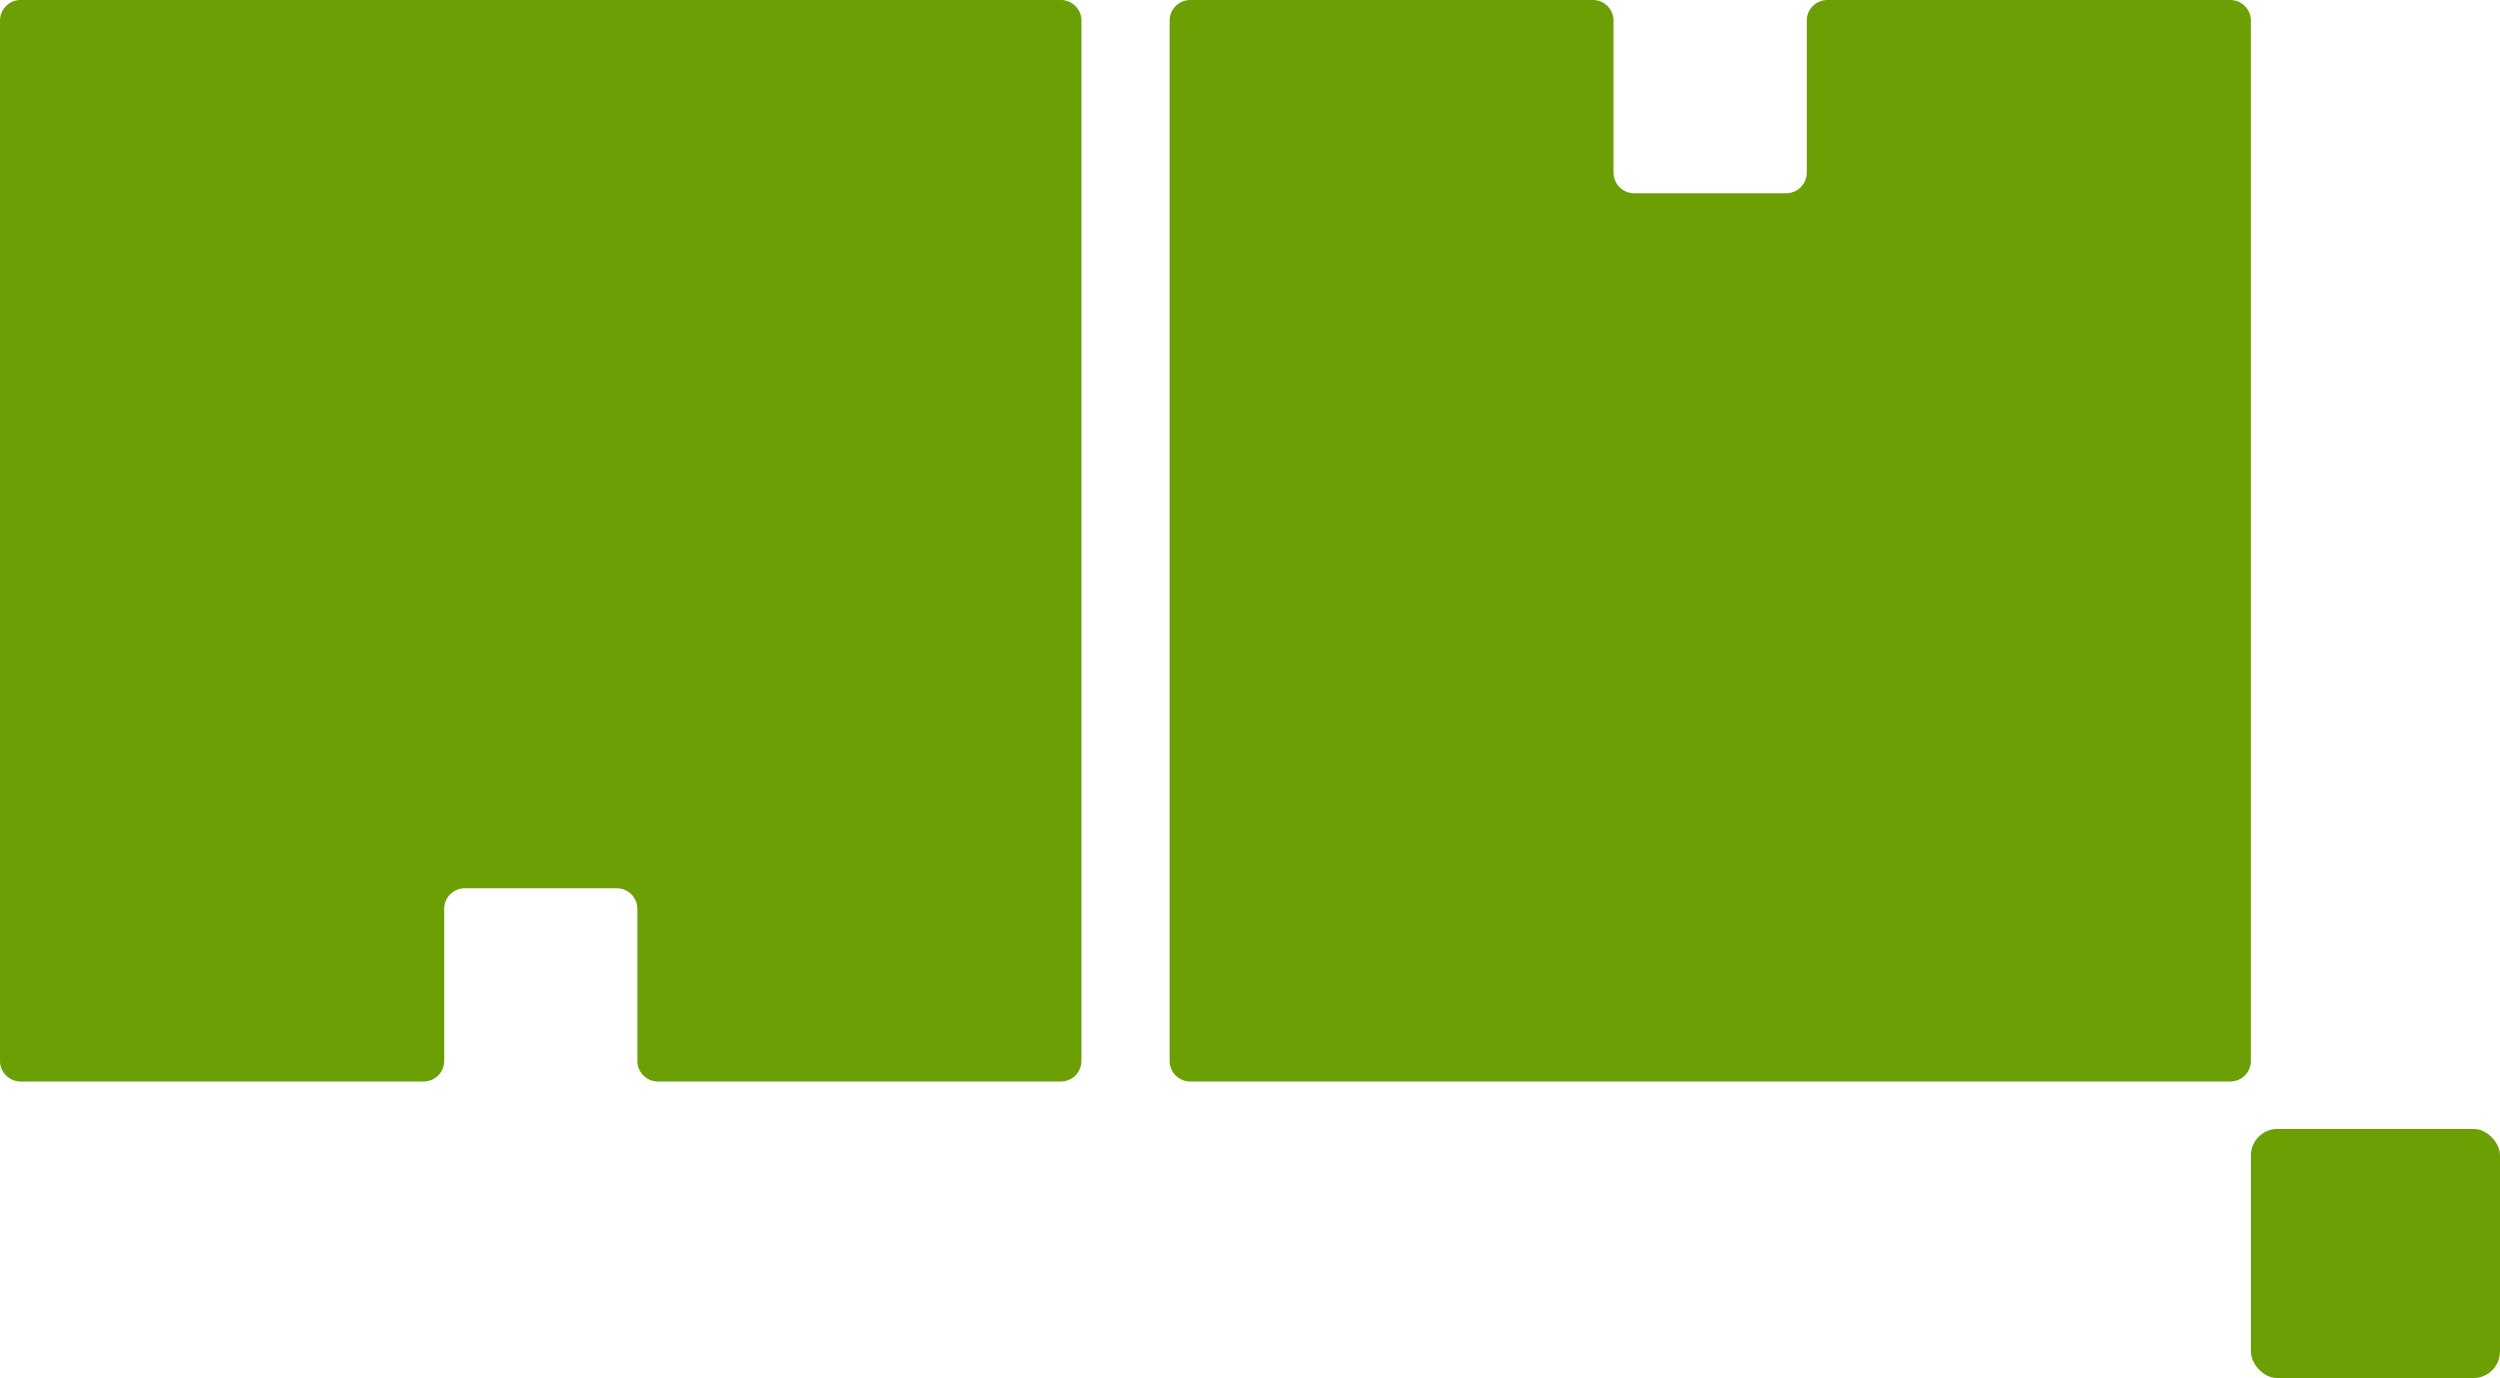 <svg id="Layer_1" data-name="Layer 1" xmlns="http://www.w3.org/2000/svg" viewBox="0 0 500.16 275.7"><defs><style>.cls-1{fill:#6b9f04;}</style></defs><title>на сайт УПР</title><path class="cls-1" d="M216.36,4.13V212.24a4.13,4.13,0,0,1-4.13,4.13H131.64a4.13,4.13,0,0,1-4.13-4.13V181.83a4.12,4.12,0,0,0-4.13-4.12H93a4.12,4.12,0,0,0-4.13,4.12v30.41a4.13,4.13,0,0,1-4.13,4.13H4.13A4.13,4.13,0,0,1,0,212.24V4.13A4.13,4.13,0,0,1,4.13,0h208.1A4.13,4.13,0,0,1,216.36,4.13Z"/><path class="cls-1" d="M234,212.24V4.13A4.13,4.13,0,0,1,238.09,0h80.59a4.13,4.13,0,0,1,4.13,4.13V34.54a4.12,4.12,0,0,0,4.13,4.12h30.4a4.12,4.12,0,0,0,4.13-4.12V4.13A4.13,4.13,0,0,1,365.6,0h80.59a4.13,4.13,0,0,1,4.13,4.13V212.24a4.13,4.13,0,0,1-4.13,4.13H238.09A4.13,4.13,0,0,1,234,212.24Z"/><rect class="cls-1" x="450.32" y="225.86" width="49.84" height="49.84" rx="5.32"/></svg>